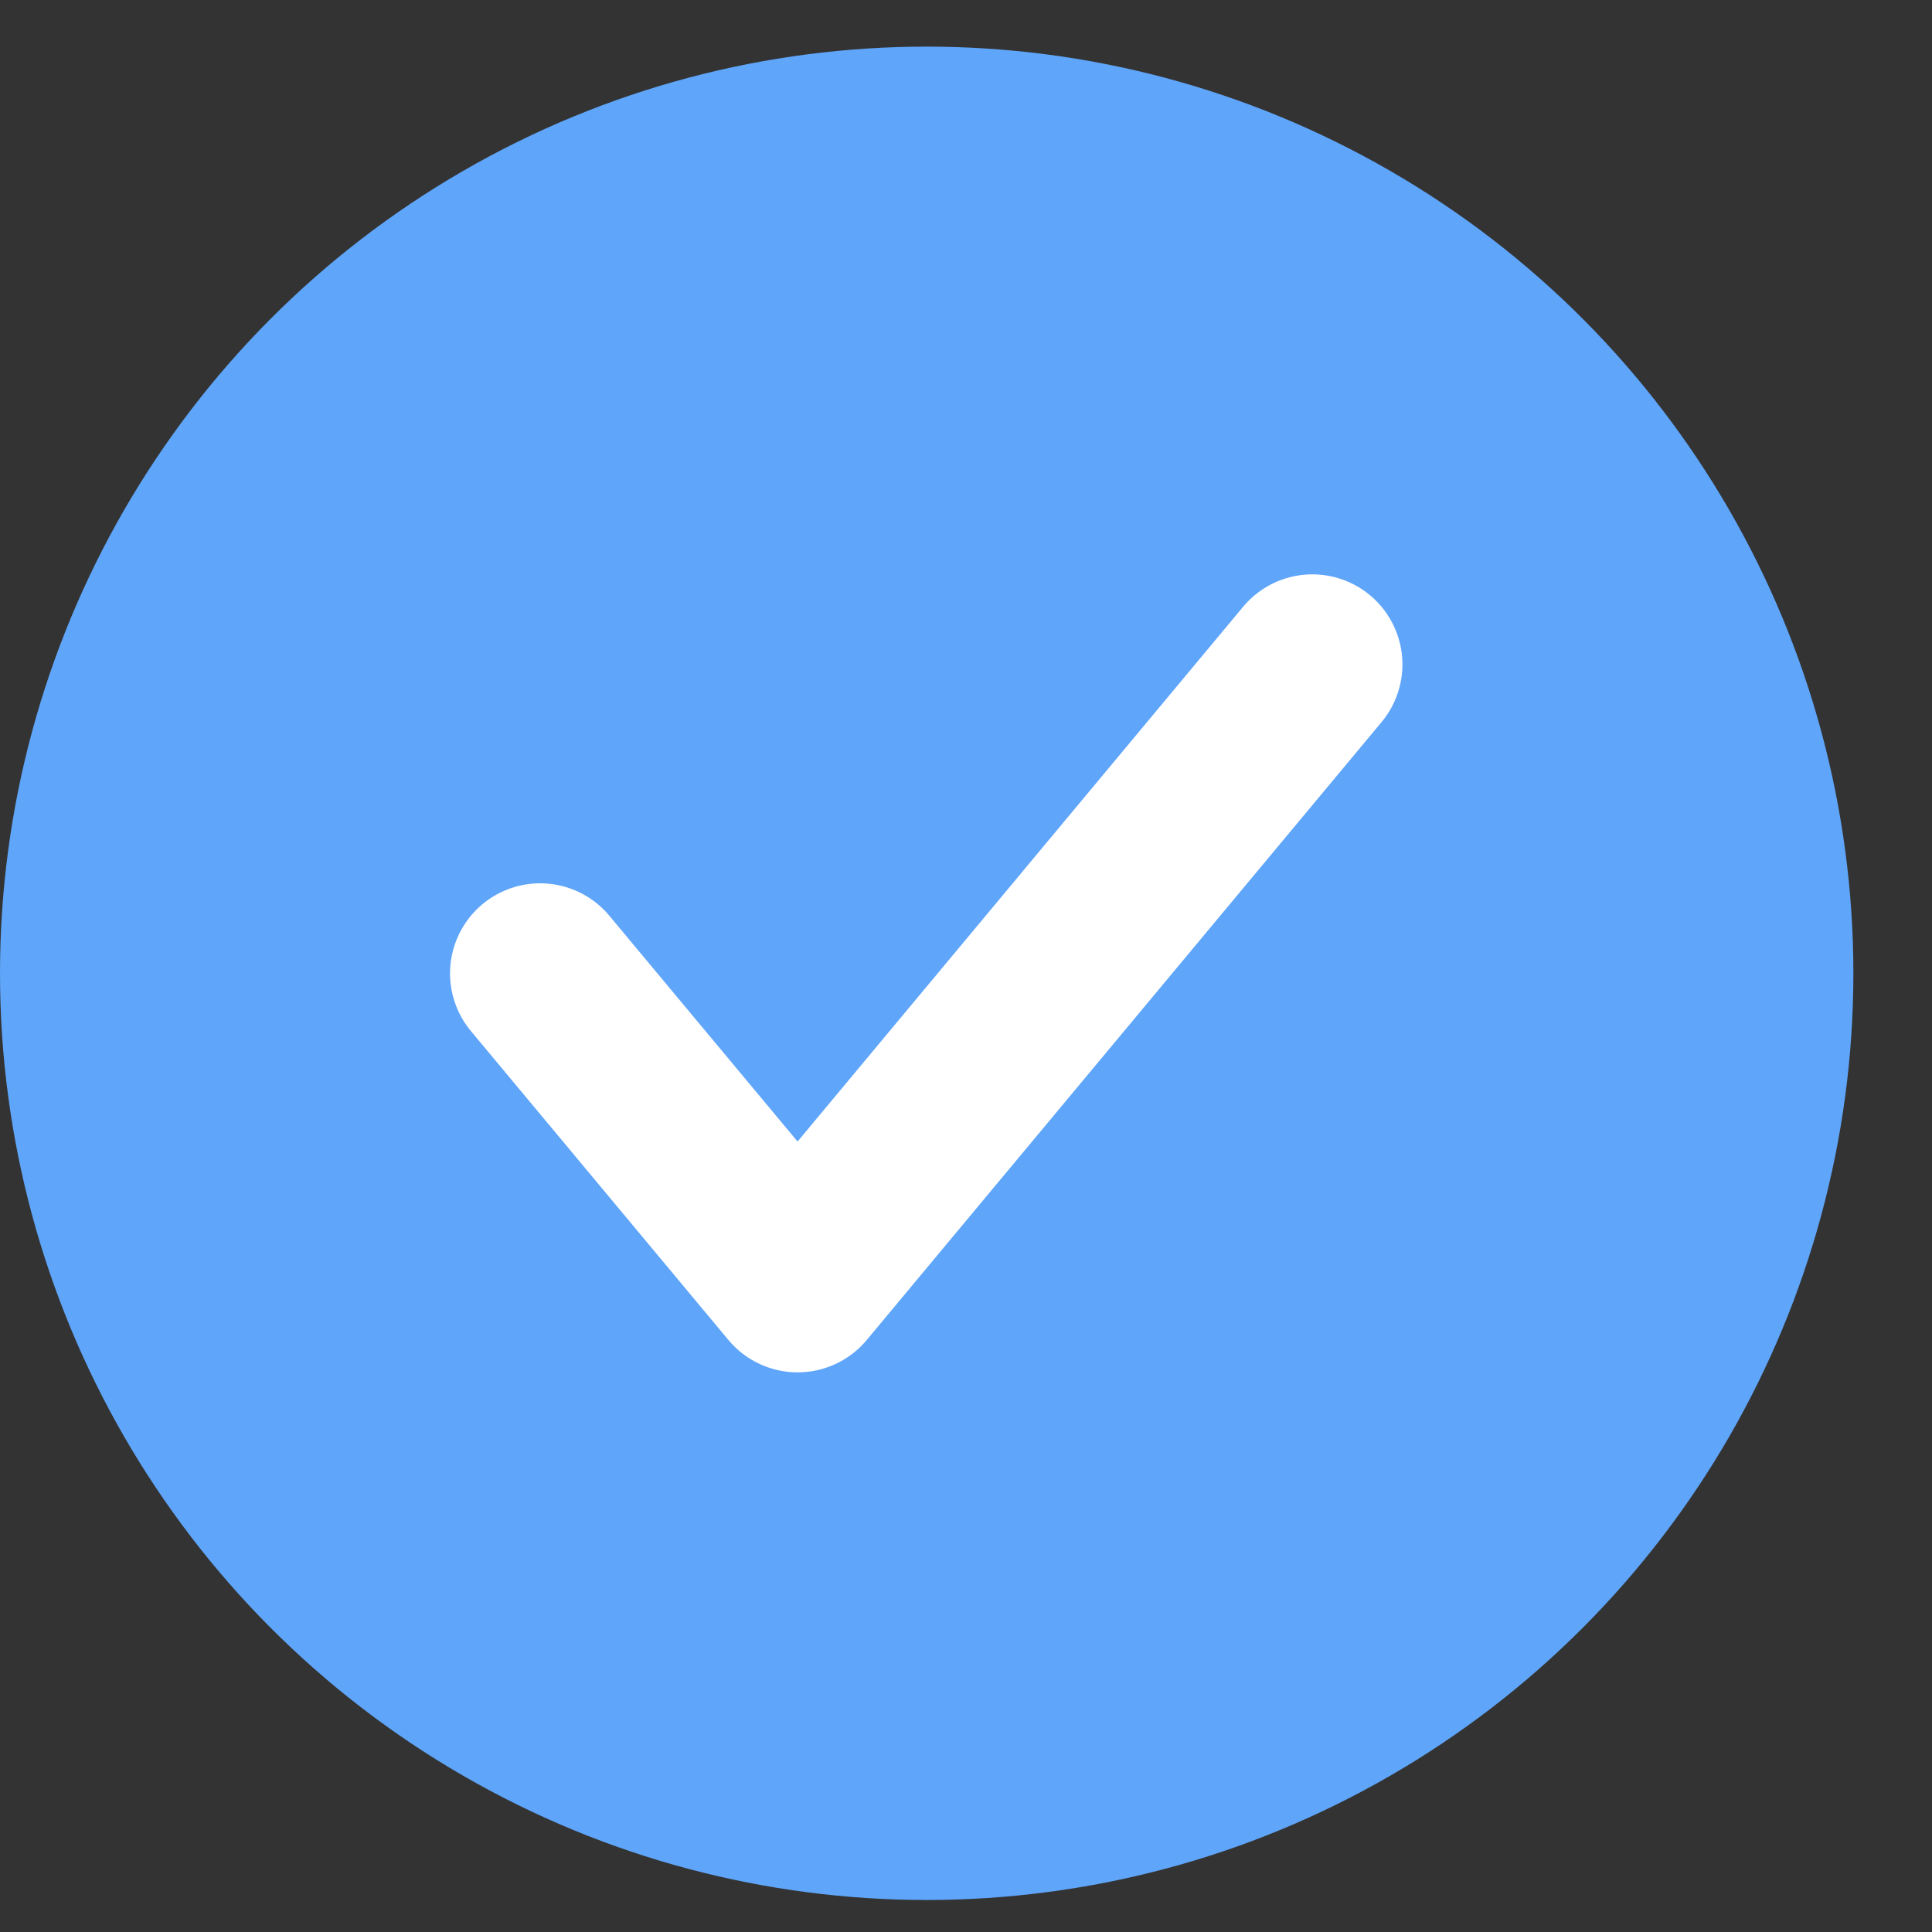 <svg width="23" height="23" viewBox="0 0 23 23" fill="none" xmlns="http://www.w3.org/2000/svg">
<rect x="0" y="0" width="23" height="23" fill="#333333" stroke="none"/>
<circle cx="11.032" cy="11.587" r="11.032" fill="#5FA5FA"/>
<path d="M6.43 11.588L9.495 15.265L15.623 7.91" stroke="white" stroke-width="2.145" stroke-linecap="round" stroke-linejoin="round"/>
</svg>
